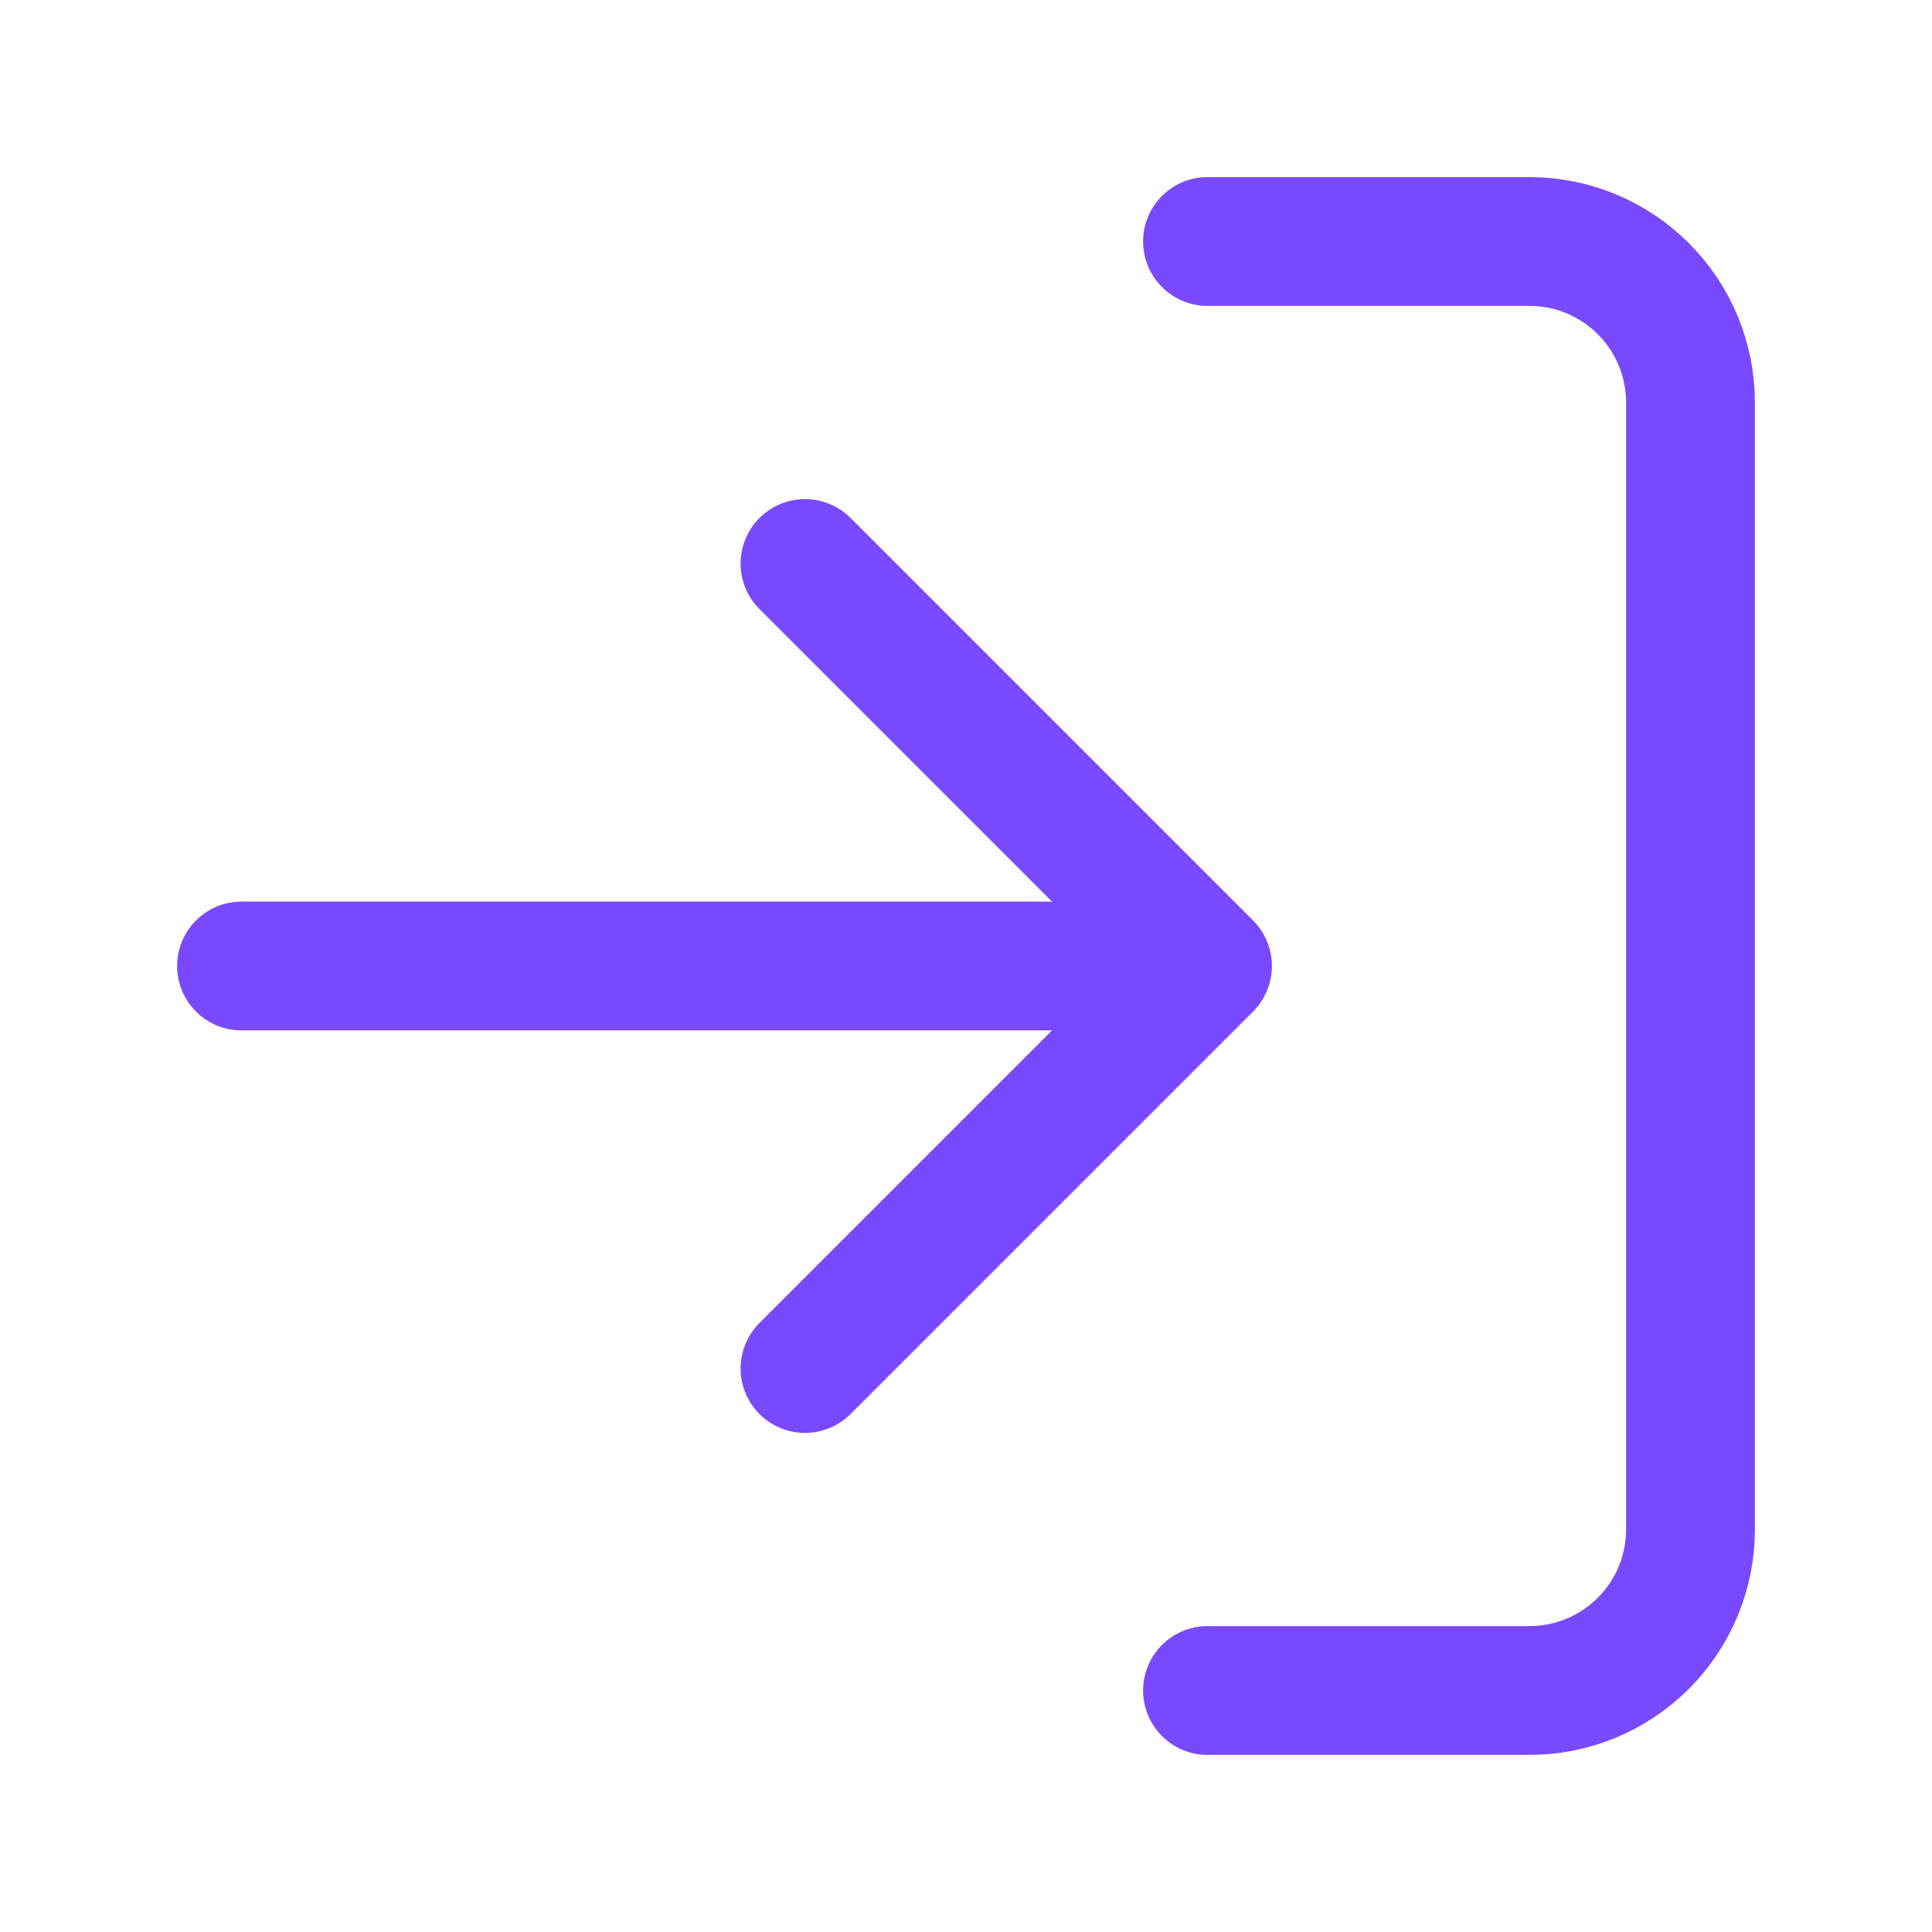 <svg width="24" height="24" viewBox="0 0 24 24" fill="none" xmlns="http://www.w3.org/2000/svg">
<path d="M10 17L15 12L10 7" stroke="#7949FF" stroke-width="1.6" stroke-linecap="round" stroke-linejoin="round"/>
<path d="M14 12H3" stroke="#7949FF" stroke-width="1.6" stroke-linecap="round" stroke-linejoin="round"/>
<path d="M15 3H19C19.53 3 20.039 3.211 20.414 3.586C20.789 3.961 21 4.47 21 5V19C21 19.53 20.789 20.039 20.414 20.414C20.039 20.789 19.53 21 19 21H15" stroke="#7949FF" stroke-width="1.6" stroke-linecap="round" stroke-linejoin="round"/>
</svg>
